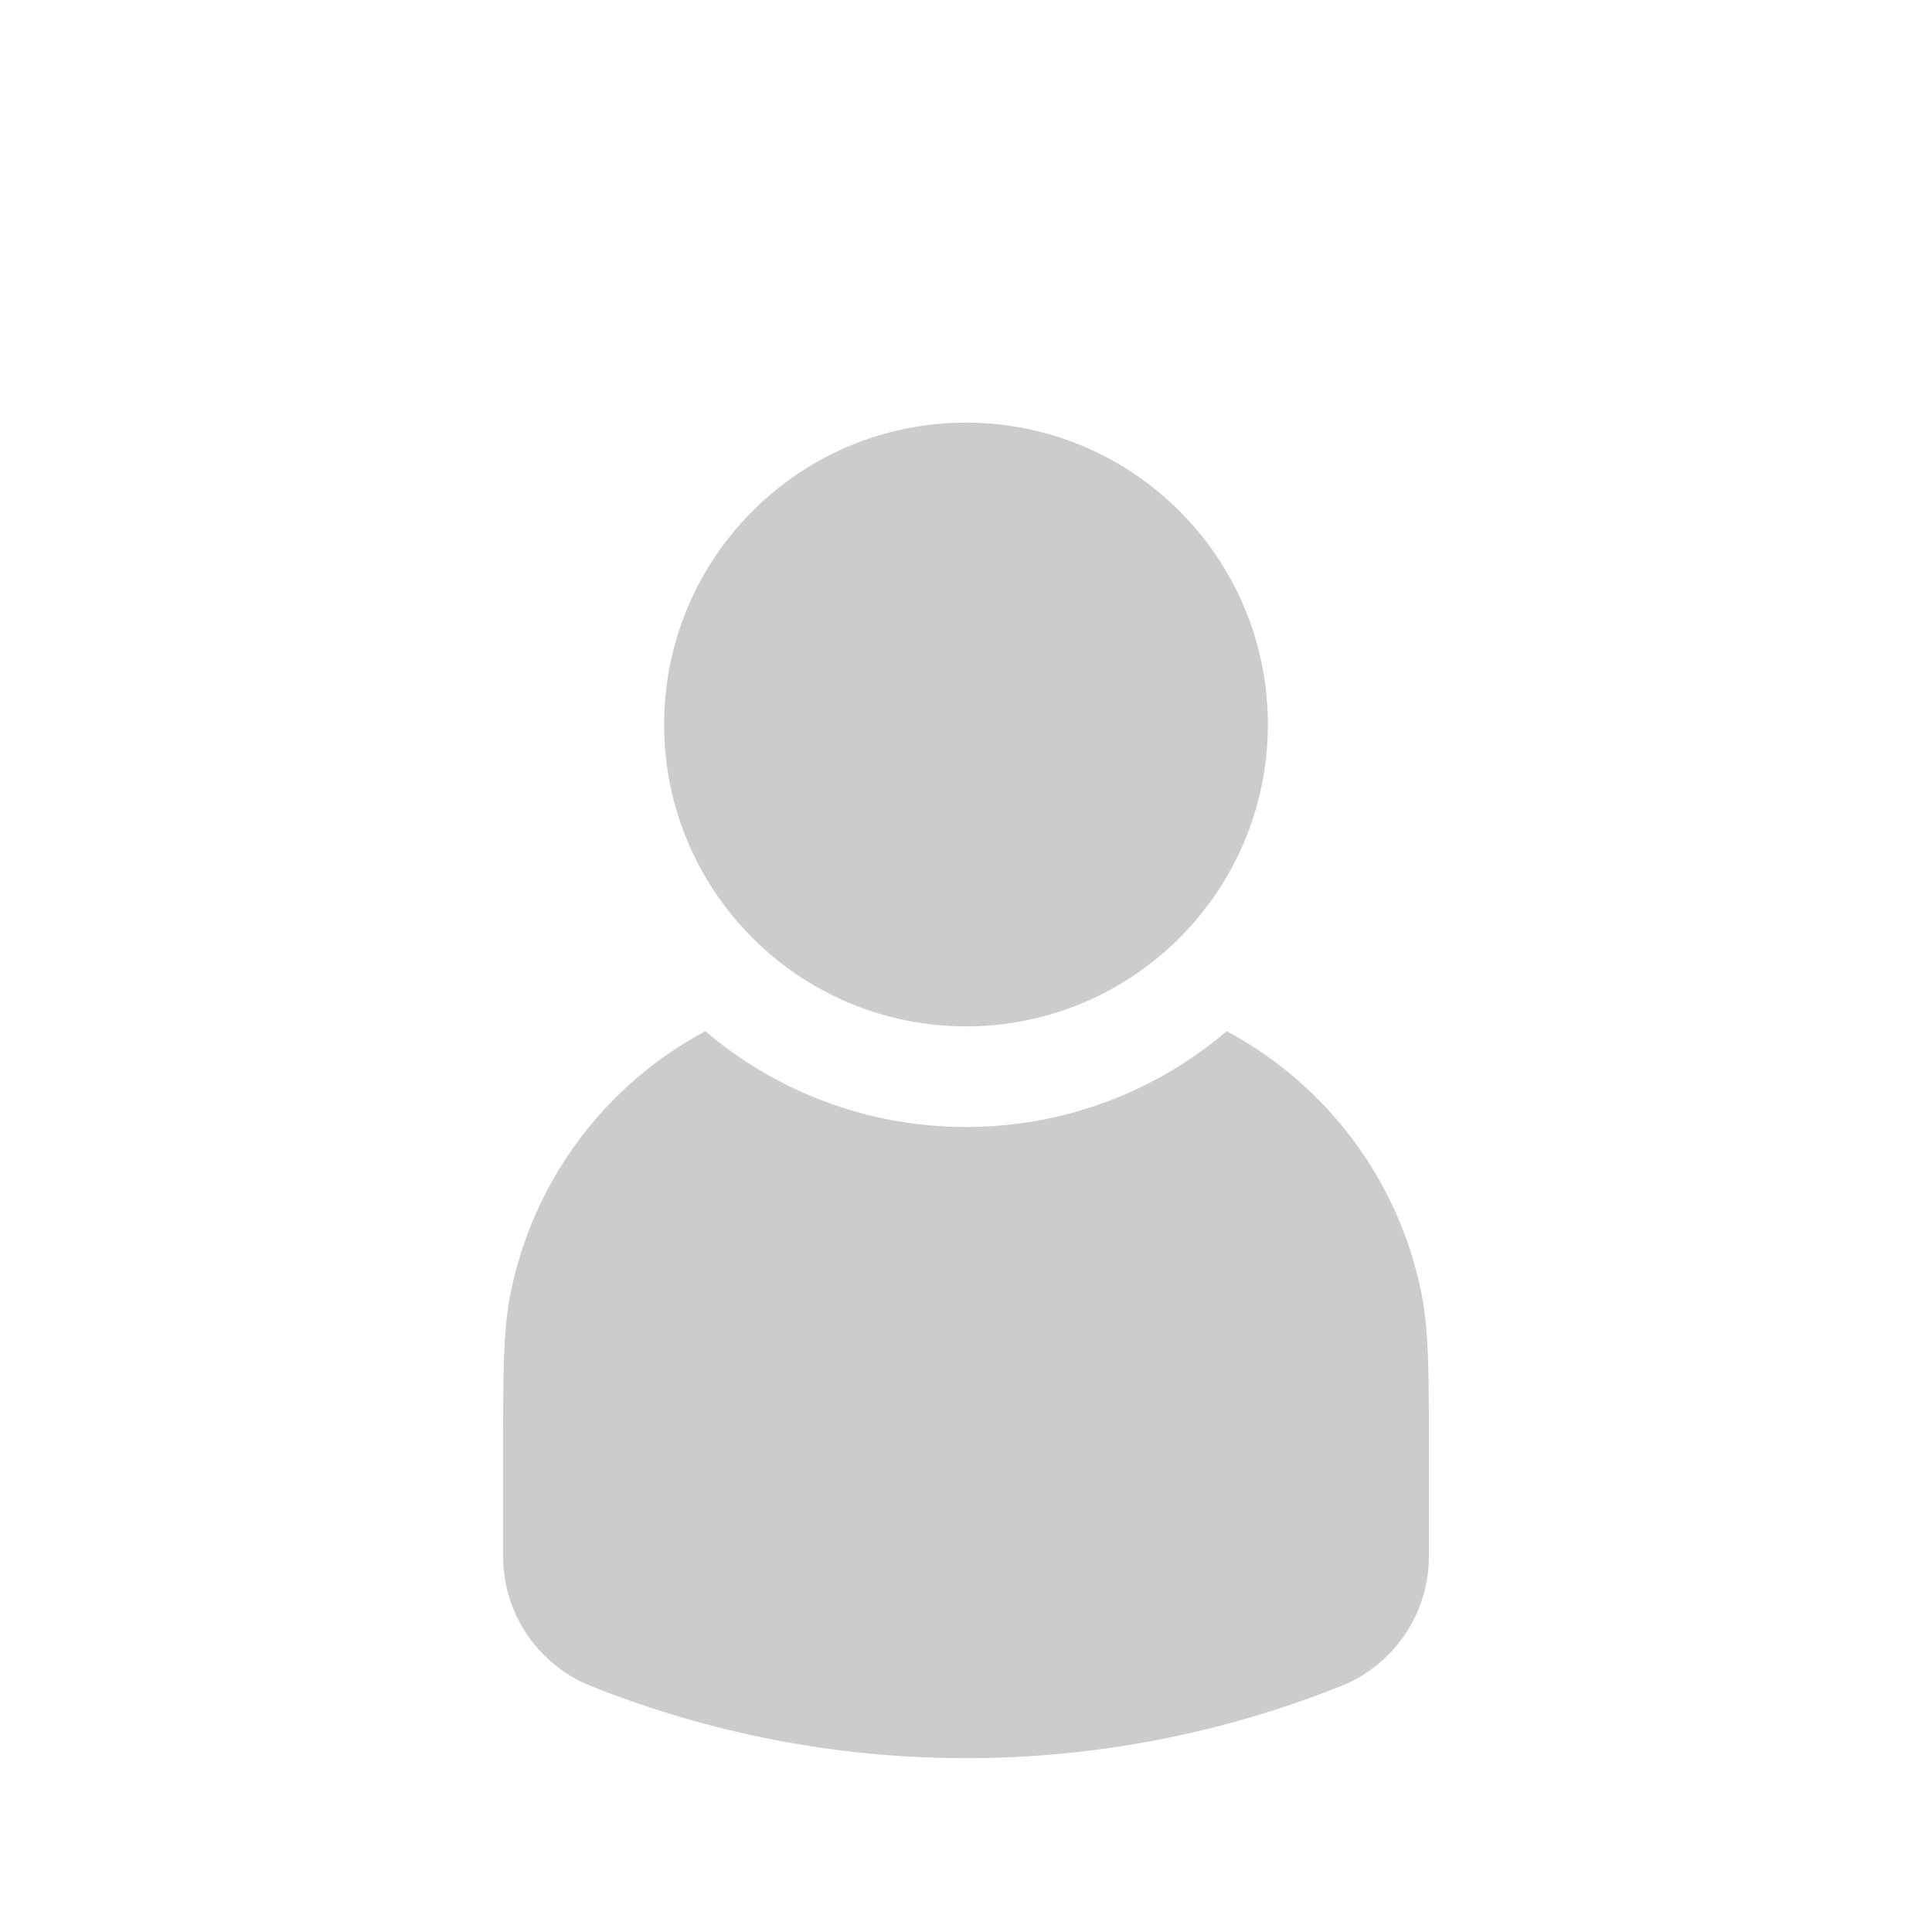 <?xml version="1.0" encoding="utf-8"?><!-- Uploaded to: SVG Repo, www.svgrepo.com, Generator: SVG Repo Mixer Tools -->
<svg width="800px" height="800px" viewBox="0 0 24 24" fill="none" xmlns="http://www.w3.org/2000/svg">
<path d="M12 5.25C9.929 5.25 8.25 6.929 8.25 9C8.25 11.071 9.929 12.75 12 12.75C14.071 12.75 15.75 11.071 15.75 9C15.75 6.929 14.071 5.25 12 5.25Z" fill="#ccc"/>
<path d="M8.762 12.81C7.528 13.469 6.623 14.655 6.341 16.073C6.25 16.533 6.25 17.067 6.25 17.905L6.25 19.334C6.25 20.043 6.681 20.68 7.34 20.944C10.331 22.14 13.669 22.14 16.66 20.944C17.319 20.68 17.75 20.043 17.75 19.334L17.75 17.905C17.75 17.067 17.75 16.533 17.659 16.073C17.377 14.655 16.472 13.469 15.238 12.81C14.366 13.552 13.235 14 12 14C10.765 14 9.634 13.552 8.762 12.81Z" fill="#ccc"/>
</svg>